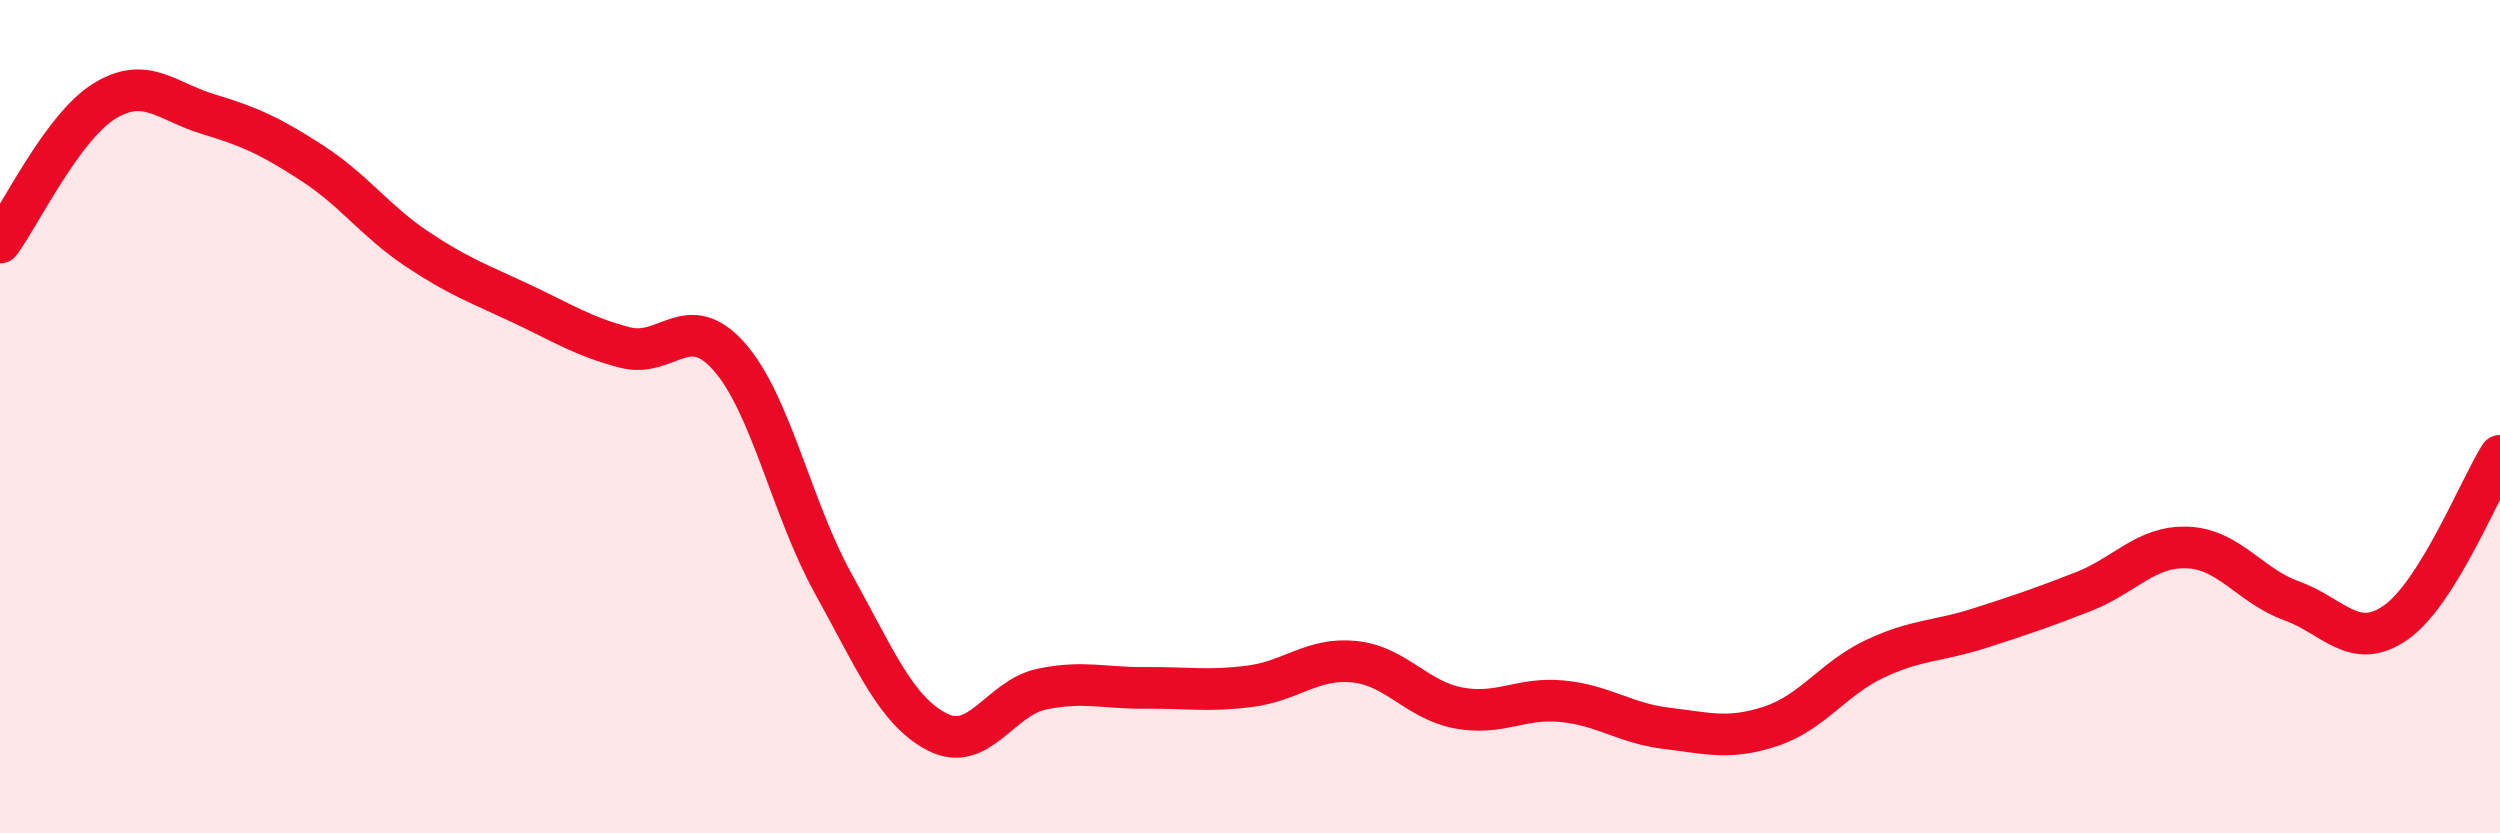 
    <svg width="60" height="20" viewBox="0 0 60 20" xmlns="http://www.w3.org/2000/svg">
      <path
        d="M 0,5.82 C 0.5,5.14 1.5,3.05 2.5,2.43 C 3.5,1.81 4,2.44 5,2.74 C 6,3.04 6.5,3.27 7.5,3.92 C 8.5,4.57 9,5.3 10,5.97 C 11,6.64 11.5,6.81 12.5,7.28 C 13.5,7.75 14,8.08 15,8.34 C 16,8.6 16.5,7.43 17.5,8.56 C 18.5,9.69 19,12.21 20,14.01 C 21,15.81 21.5,17.06 22.5,17.57 C 23.5,18.08 24,16.75 25,16.54 C 26,16.33 26.5,16.52 27.5,16.51 C 28.5,16.5 29,16.6 30,16.47 C 31,16.34 31.5,15.78 32.5,15.88 C 33.5,15.98 34,16.8 35,16.99 C 36,17.18 36.5,16.73 37.5,16.83 C 38.5,16.93 39,17.36 40,17.48 C 41,17.6 41.5,17.76 42.5,17.43 C 43.5,17.1 44,16.28 45,15.81 C 46,15.34 46.5,15.4 47.5,15.08 C 48.5,14.76 49,14.59 50,14.2 C 51,13.81 51.5,13.1 52.5,13.14 C 53.5,13.18 54,14.06 55,14.42 C 56,14.78 56.5,15.64 57.5,14.94 C 58.5,14.24 59.5,11.74 60,10.94L60 20L0 20Z"
        fill="#EB0A25"
        opacity="0.1"
        stroke-linecap="round"
        stroke-linejoin="round"
      />
      <path
        d="M 0,5.82 C 0.5,5.14 1.5,3.05 2.5,2.43 C 3.5,1.81 4,2.44 5,2.74 C 6,3.04 6.5,3.27 7.5,3.92 C 8.5,4.57 9,5.3 10,5.97 C 11,6.64 11.5,6.81 12.5,7.28 C 13.5,7.75 14,8.08 15,8.34 C 16,8.6 16.5,7.43 17.5,8.56 C 18.5,9.69 19,12.21 20,14.01 C 21,15.81 21.5,17.06 22.5,17.57 C 23.5,18.08 24,16.75 25,16.54 C 26,16.33 26.5,16.52 27.5,16.51 C 28.5,16.5 29,16.6 30,16.47 C 31,16.34 31.5,15.78 32.5,15.88 C 33.5,15.98 34,16.8 35,16.99 C 36,17.18 36.5,16.73 37.5,16.83 C 38.5,16.93 39,17.36 40,17.48 C 41,17.6 41.5,17.76 42.5,17.43 C 43.5,17.1 44,16.28 45,15.81 C 46,15.34 46.5,15.4 47.5,15.08 C 48.5,14.76 49,14.59 50,14.2 C 51,13.81 51.5,13.1 52.5,13.14 C 53.5,13.18 54,14.06 55,14.42 C 56,14.78 56.5,15.64 57.5,14.94 C 58.5,14.24 59.5,11.74 60,10.94"
        stroke="#EB0A25"
        stroke-width="1"
        fill="none"
        stroke-linecap="round"
        stroke-linejoin="round"
      />
    </svg>
  